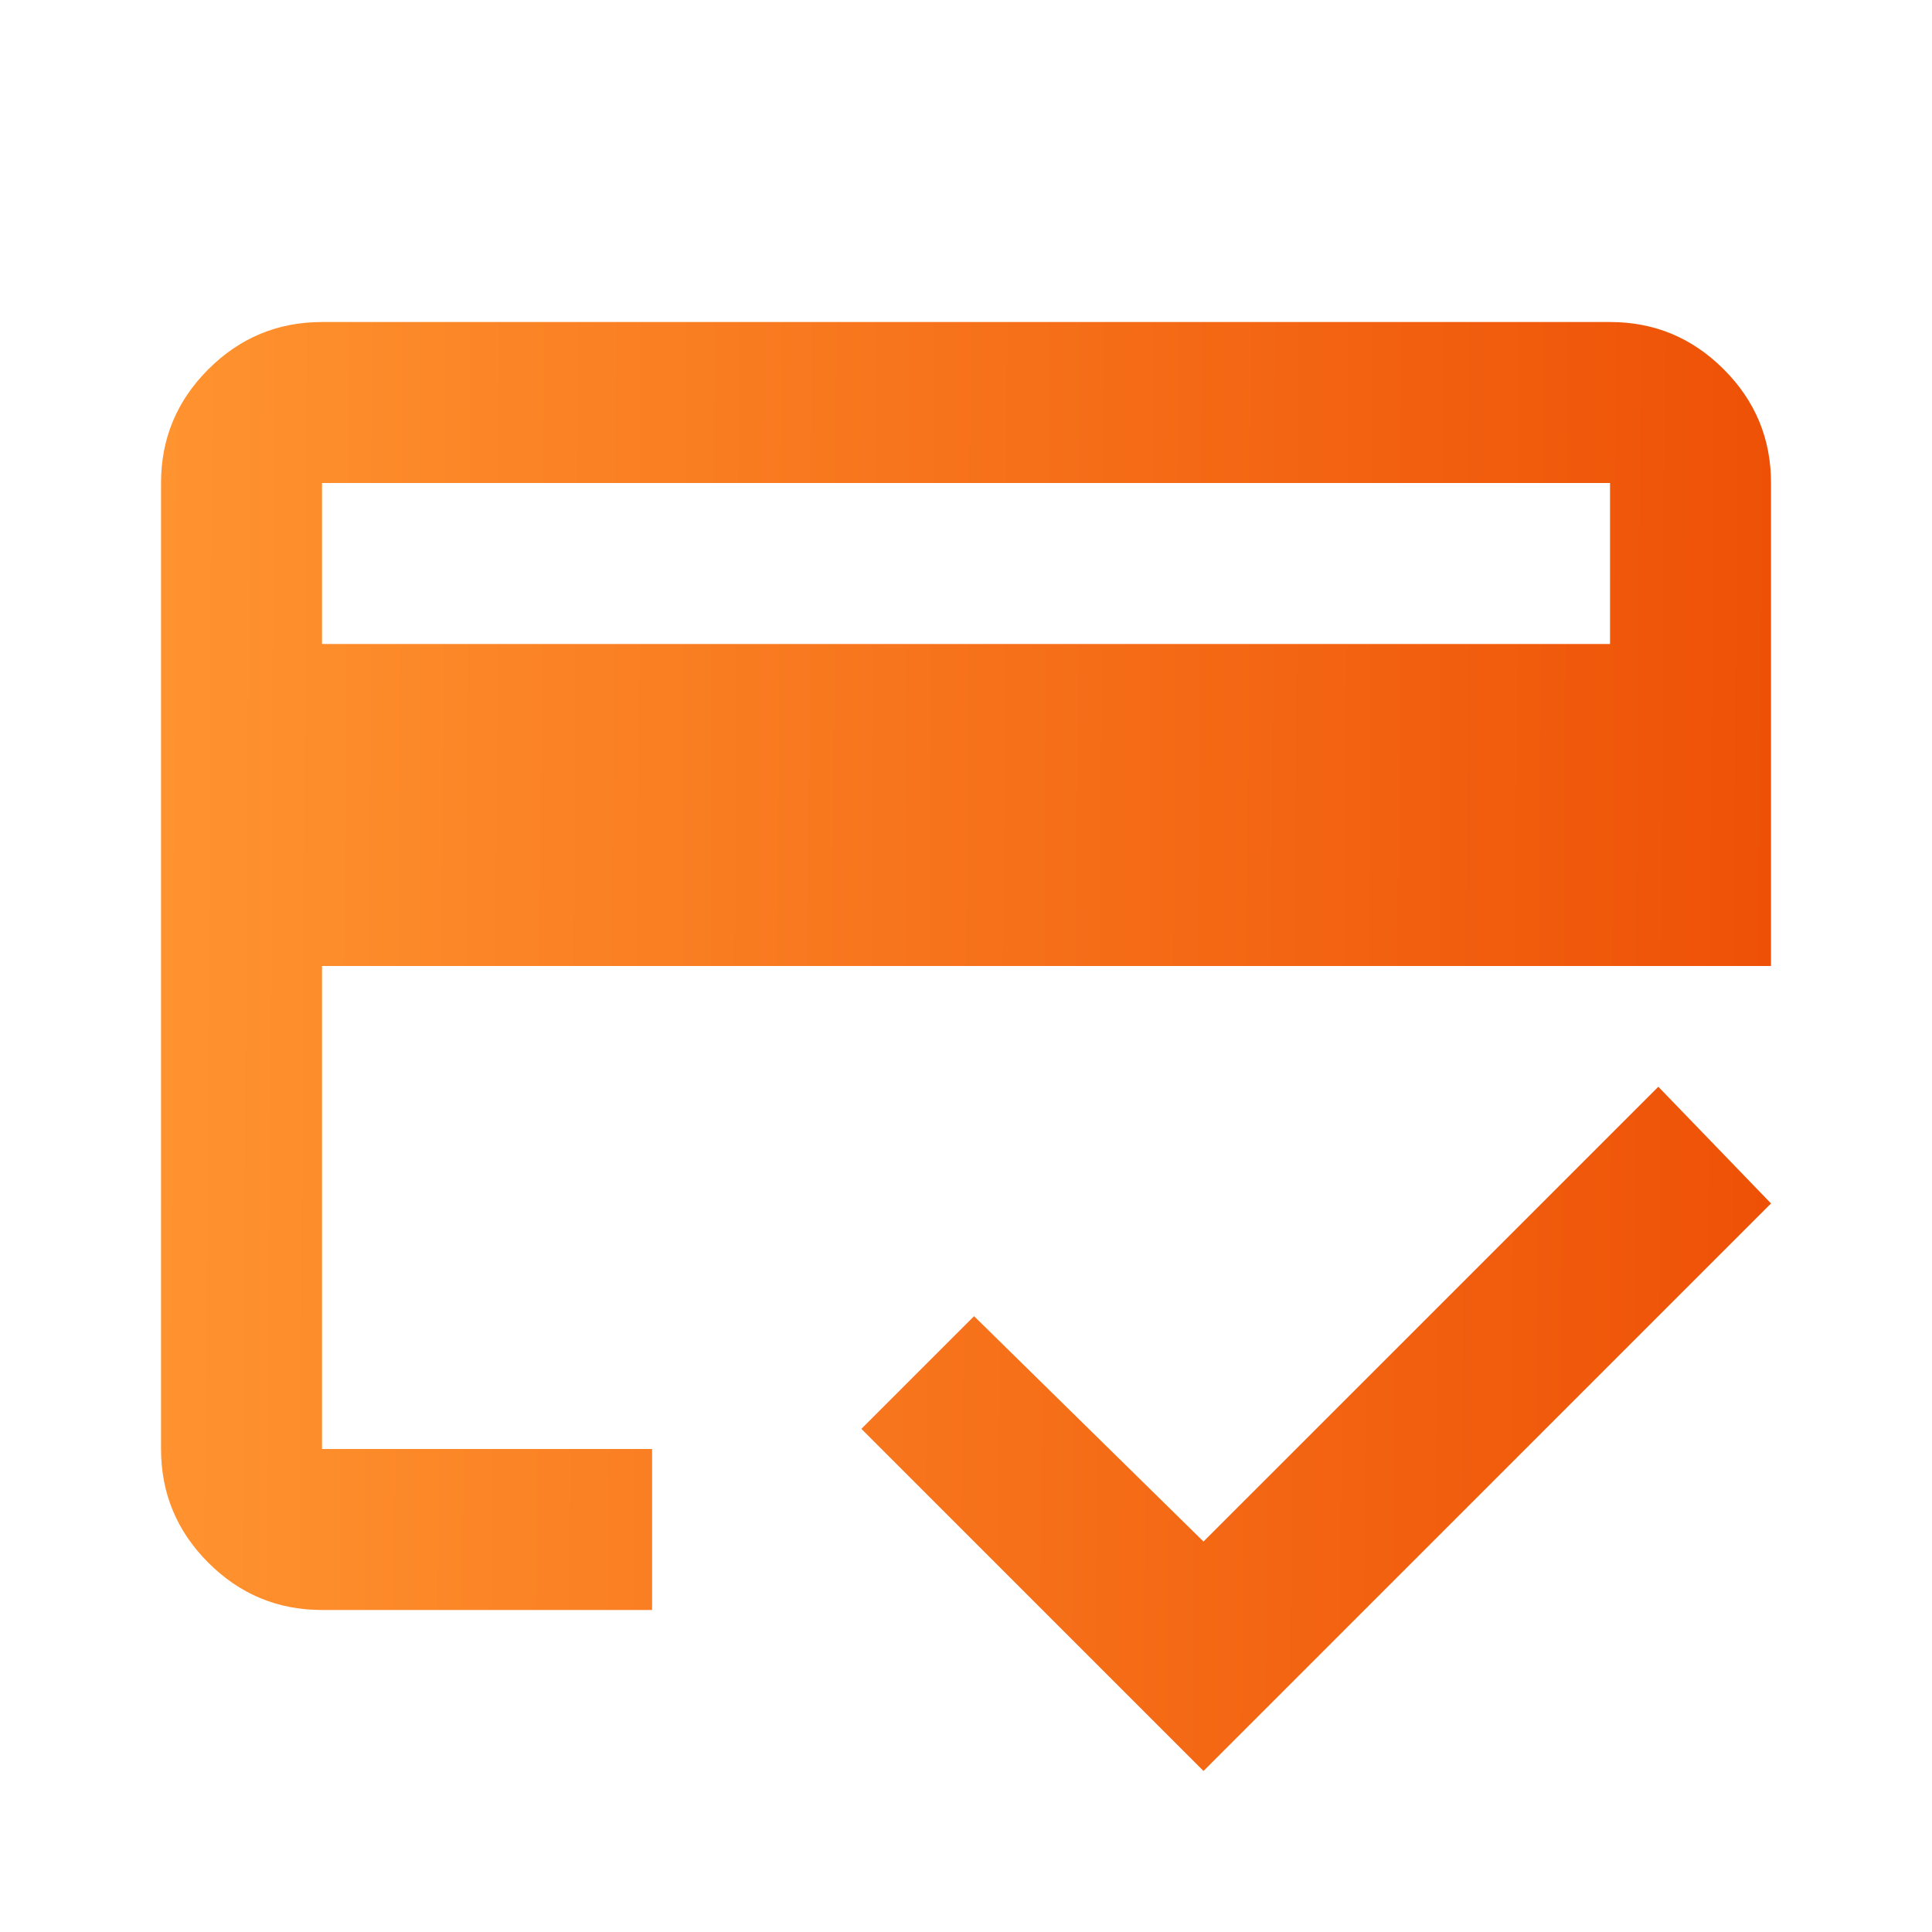 <?xml version="1.0" encoding="UTF-8"?>
<svg xmlns="http://www.w3.org/2000/svg" width="40" height="40" viewBox="0 0 40 40" fill="none">
  <mask id="mask0_6607_12570" style="mask-type:alpha" maskUnits="userSpaceOnUse" x="0" y="0" width="40" height="40">
    <rect width="40" height="40" fill="#D9D9D9"></rect>
  </mask>
  <g mask="url(#mask0_6607_12570)">
    <path d="M6.667 13.333H33.334V10H6.667V13.333ZM3.334 10C3.334 9.083 3.66 8.298 4.313 7.646C4.966 6.993 5.751 6.667 6.667 6.667H33.334C34.251 6.667 35.035 6.993 35.688 7.646C36.341 8.298 36.667 9.083 36.667 10V20H6.667V30H13.501V33.333H6.667C5.751 33.333 4.966 33.007 4.313 32.354C3.66 31.701 3.334 30.916 3.334 30V10ZM24.917 36.666L17.834 29.583L20.167 27.25L24.917 31.916L34.334 22.5L36.667 24.916L24.917 36.666ZM6.667 10V30V22.5V27.208V10Z" fill="url(#paint0_linear_6607_12570)"></path>
  </g>
  <defs>
    <linearGradient id="paint0_linear_6607_12570" x1="36.667" y1="20.013" x2="3.335" y2="19.793" gradientUnits="userSpaceOnUse">
      <stop stop-color="#EE5106"></stop>
      <stop offset="1" stop-color="#FF932F"></stop>
    </linearGradient>
  </defs>
</svg>

